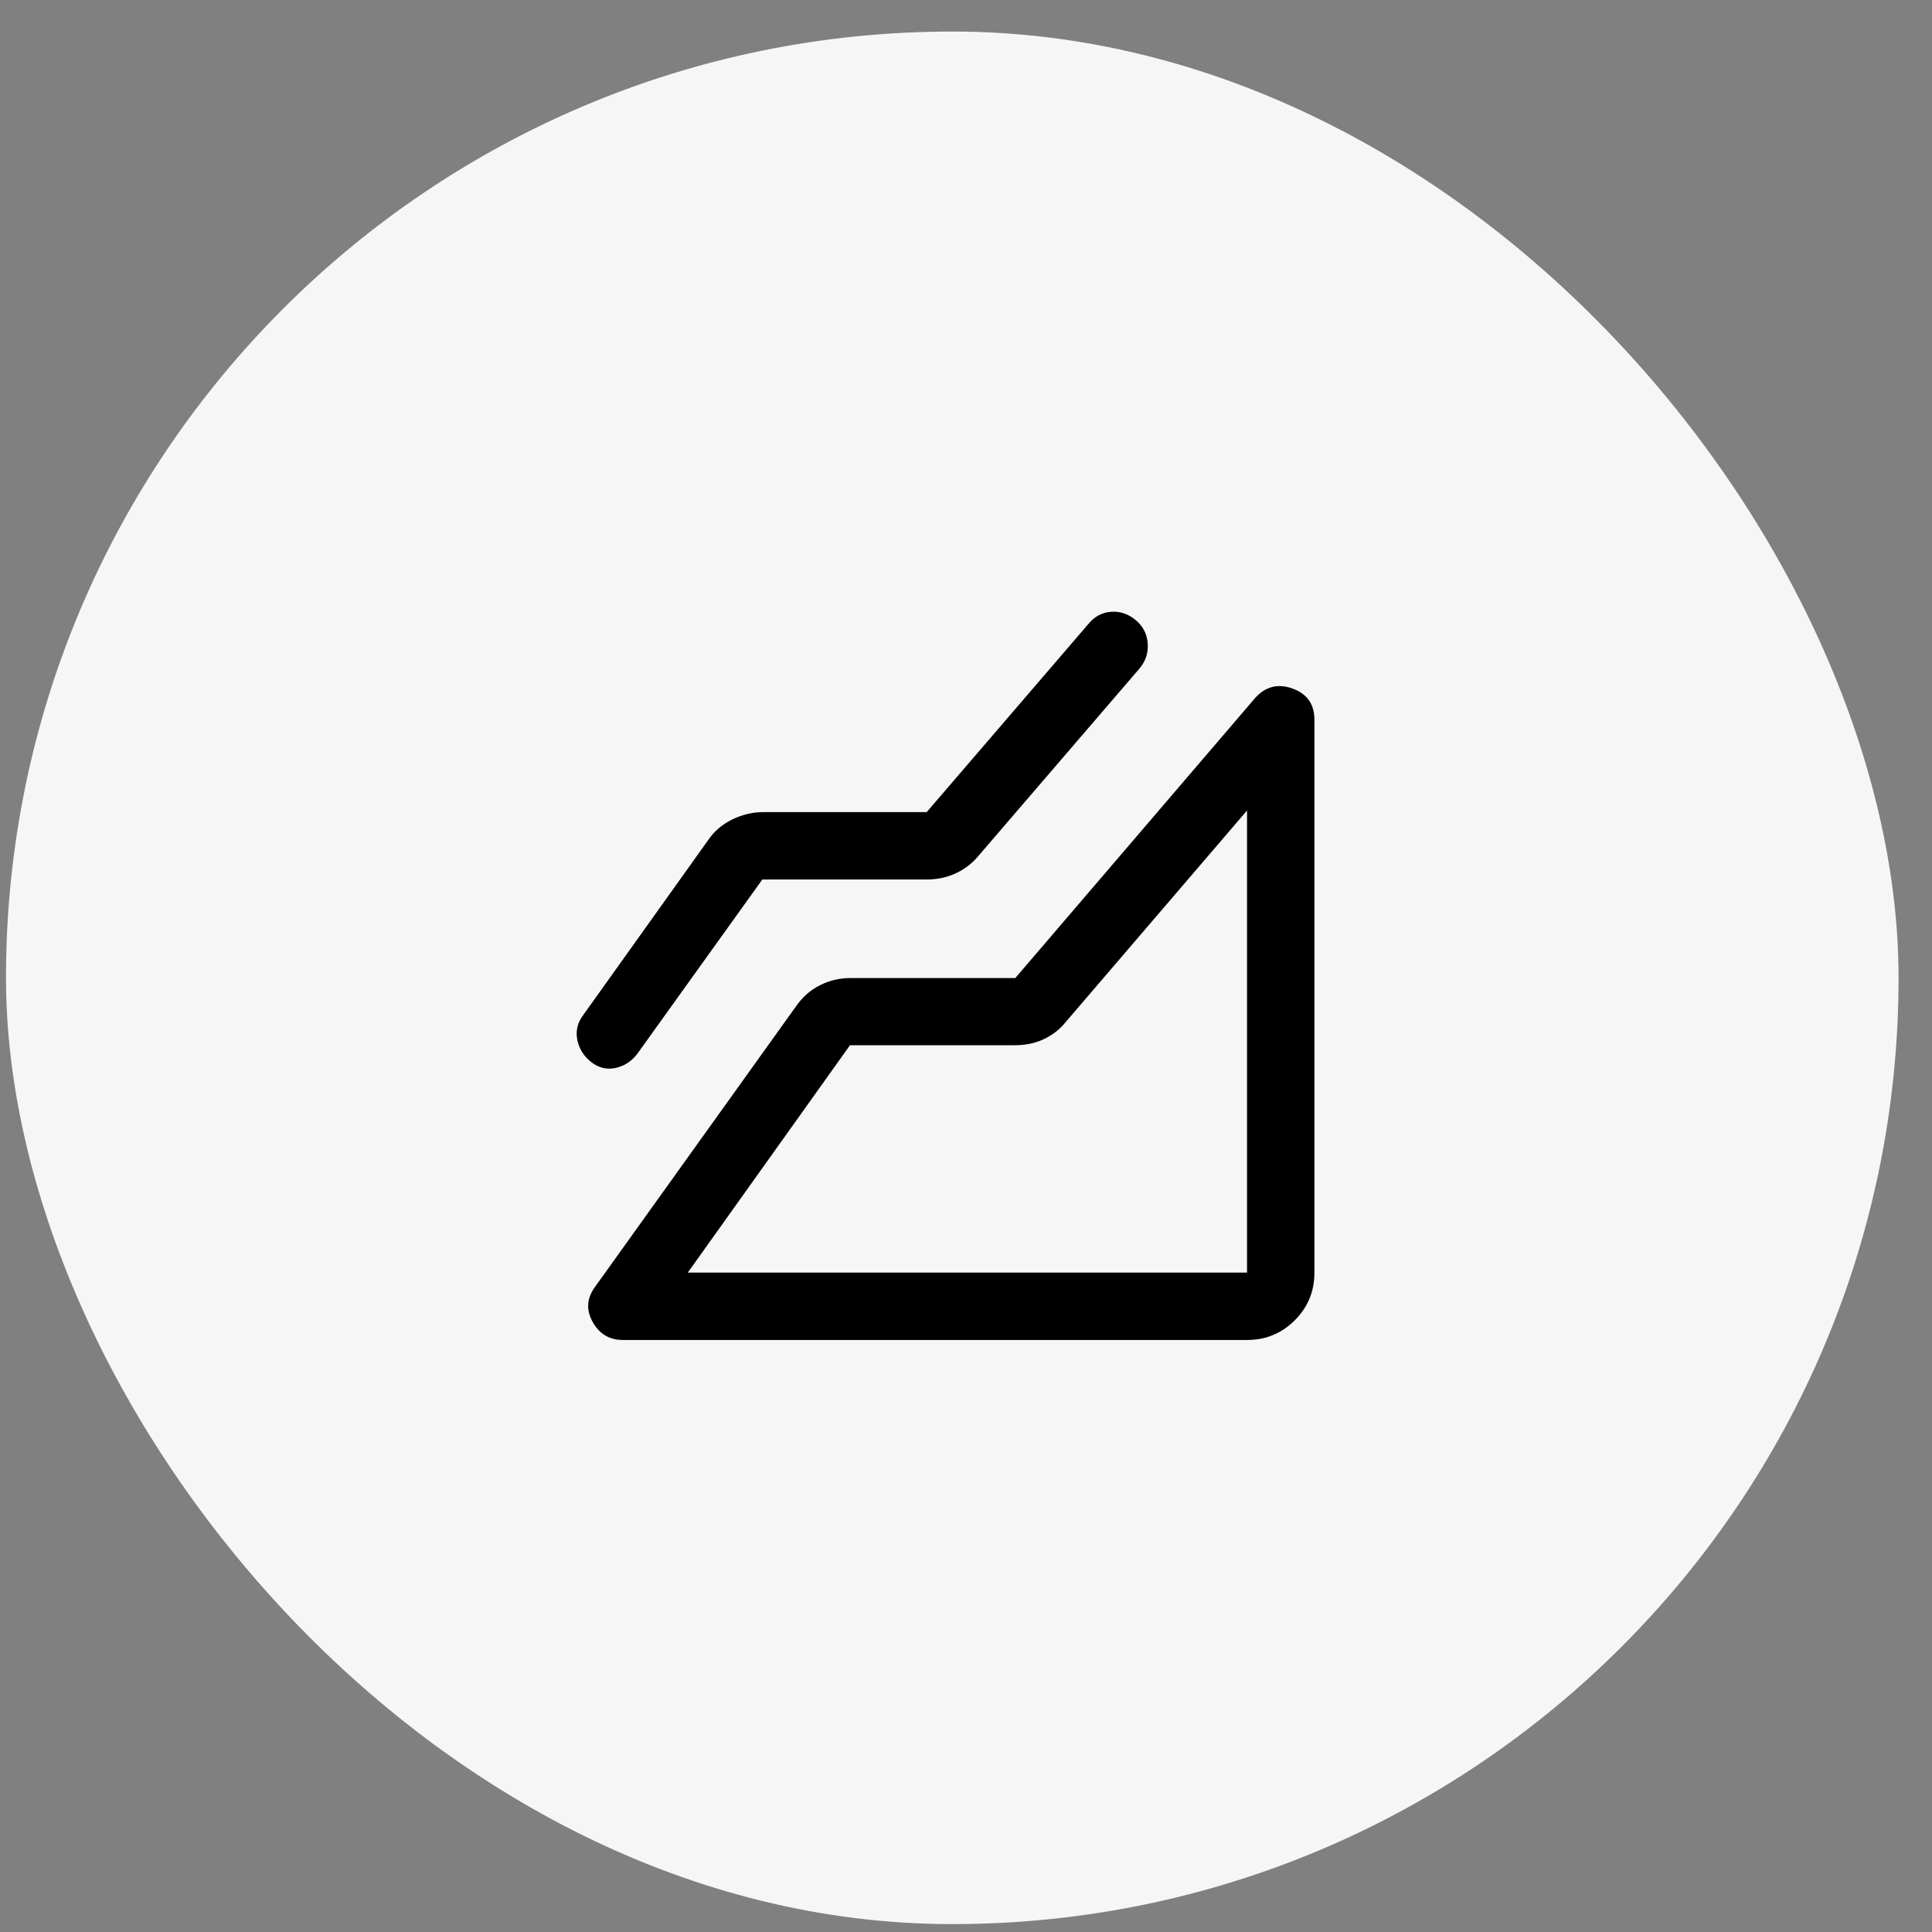 <svg width="49" height="49" viewBox="0 0 49 49" fill="none" xmlns="http://www.w3.org/2000/svg">
<rect x="0" y="0" width="49" height="49" fill="#808080" stroke="none"/>
<rect x="0.152" y="0.8" width="48" height="48" rx="24" fill="#F6F6F6"/>
<path d="M31.628 33.985H15.797C15.457 33.985 15.202 33.833 15.032 33.529C14.862 33.224 14.881 32.929 15.088 32.643L20.19 25.521C20.349 25.291 20.549 25.114 20.79 24.991C21.032 24.868 21.288 24.806 21.558 24.806H25.75L31.827 17.71C32.092 17.411 32.41 17.329 32.781 17.463C33.152 17.597 33.337 17.861 33.337 18.256V32.276C33.337 32.75 33.171 33.154 32.838 33.486C32.506 33.819 32.102 33.985 31.628 33.985ZM19.335 22.306L16.159 26.733C16.01 26.924 15.826 27.042 15.606 27.087C15.387 27.133 15.184 27.083 14.997 26.938C14.806 26.789 14.688 26.601 14.642 26.374C14.597 26.147 14.646 25.937 14.792 25.744L17.962 21.305C18.113 21.082 18.317 20.908 18.573 20.783C18.828 20.659 19.091 20.597 19.36 20.597H23.503L27.598 15.832C27.754 15.639 27.947 15.534 28.175 15.517C28.403 15.499 28.611 15.568 28.797 15.721C28.984 15.874 29.087 16.069 29.108 16.306C29.129 16.544 29.062 16.757 28.909 16.945L24.814 21.709C24.659 21.896 24.469 22.042 24.243 22.148C24.016 22.253 23.77 22.306 23.503 22.306H19.335ZM17.444 32.276H31.628V20.556L27.036 25.913C26.883 26.103 26.697 26.25 26.477 26.354C26.258 26.457 26.015 26.509 25.75 26.509H21.558L17.444 32.276Z" fill="black"/>
</svg>
